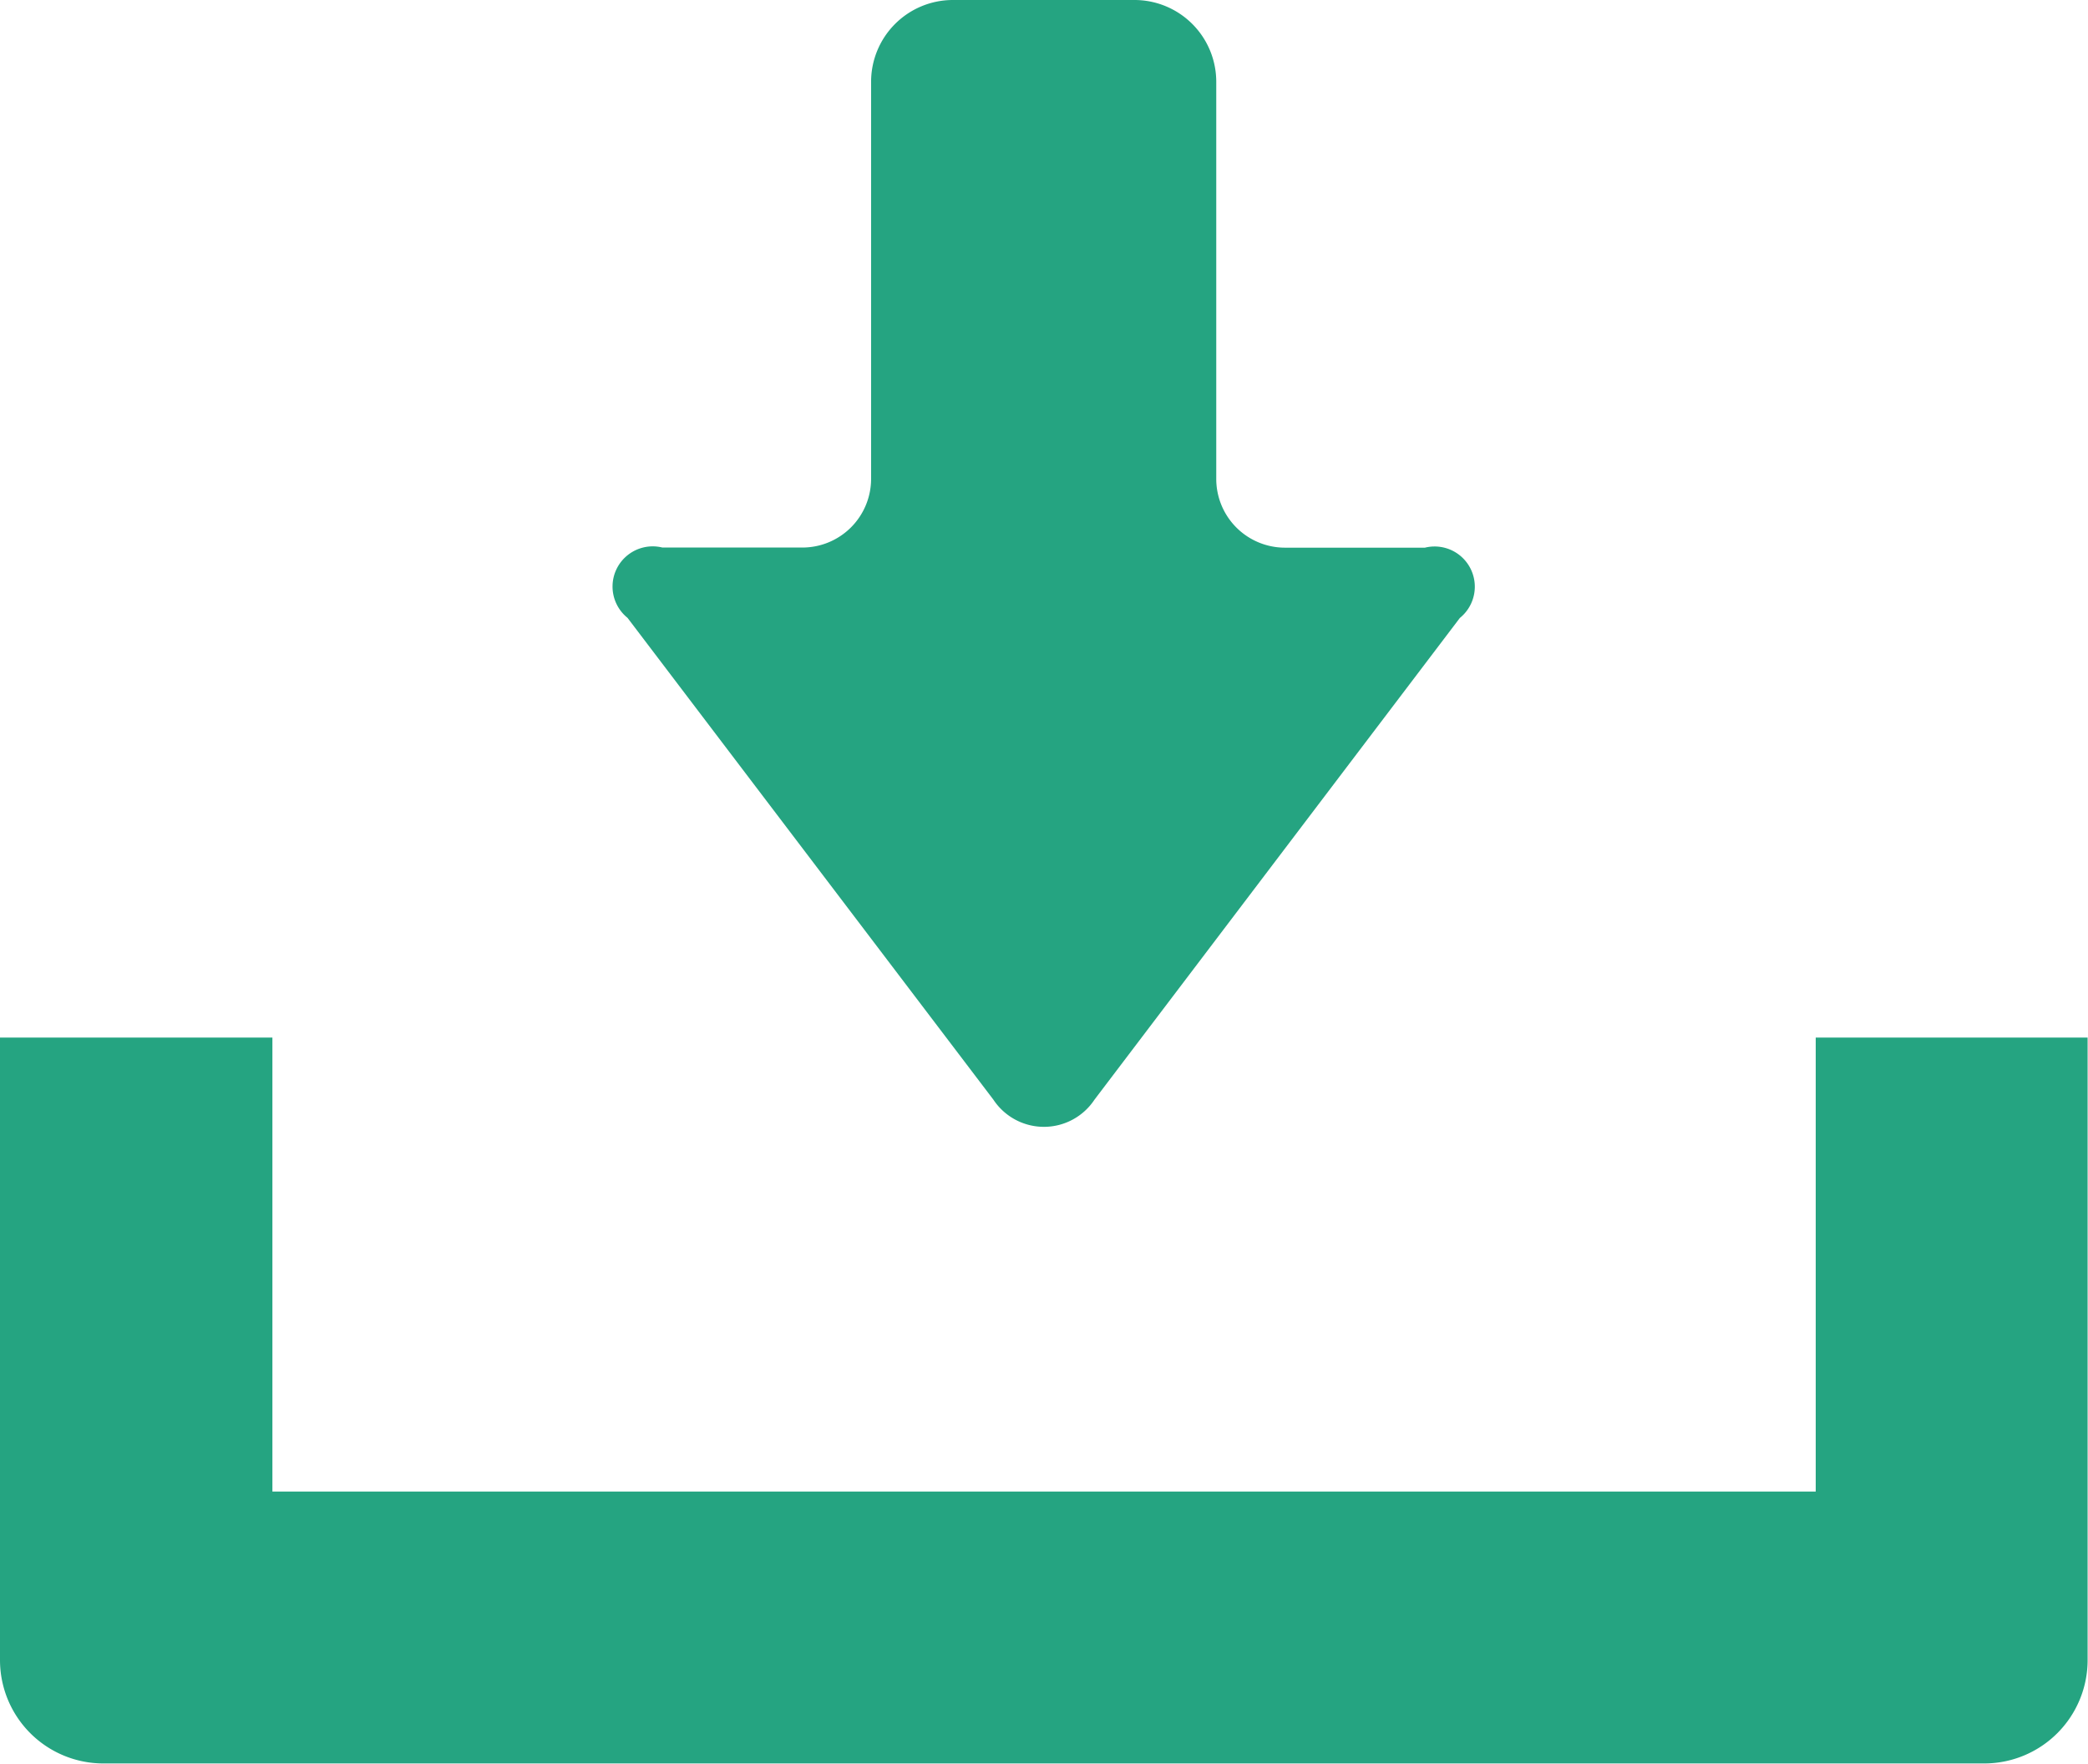 <svg xmlns="http://www.w3.org/2000/svg" width="16.158" height="13.649" viewBox="0 0 16.158 13.649"><g fill="#25a481"><path data-name="パス 17534" d="M7.687 8.509a.469.469 0 0 0 .783 0l2.827-3.727a.311.311 0 0 0-.27-.544H9.944a.532.532 0 0 1-.532-.531V.632A.633.633 0 0 0 8.78 0H7.373a.633.633 0 0 0-.632.632v3.074a.532.532 0 0 1-.532.531H5.126a.311.311 0 0 0-.27.544Z"/><path data-name="パス 17535" d="M14.051 8.029v3.513H2.108V8.029H0v4.817a.8.8 0 0 0 .8.8h14.555a.8.8 0 0 0 .8-.8V8.029Z"/></g></svg>